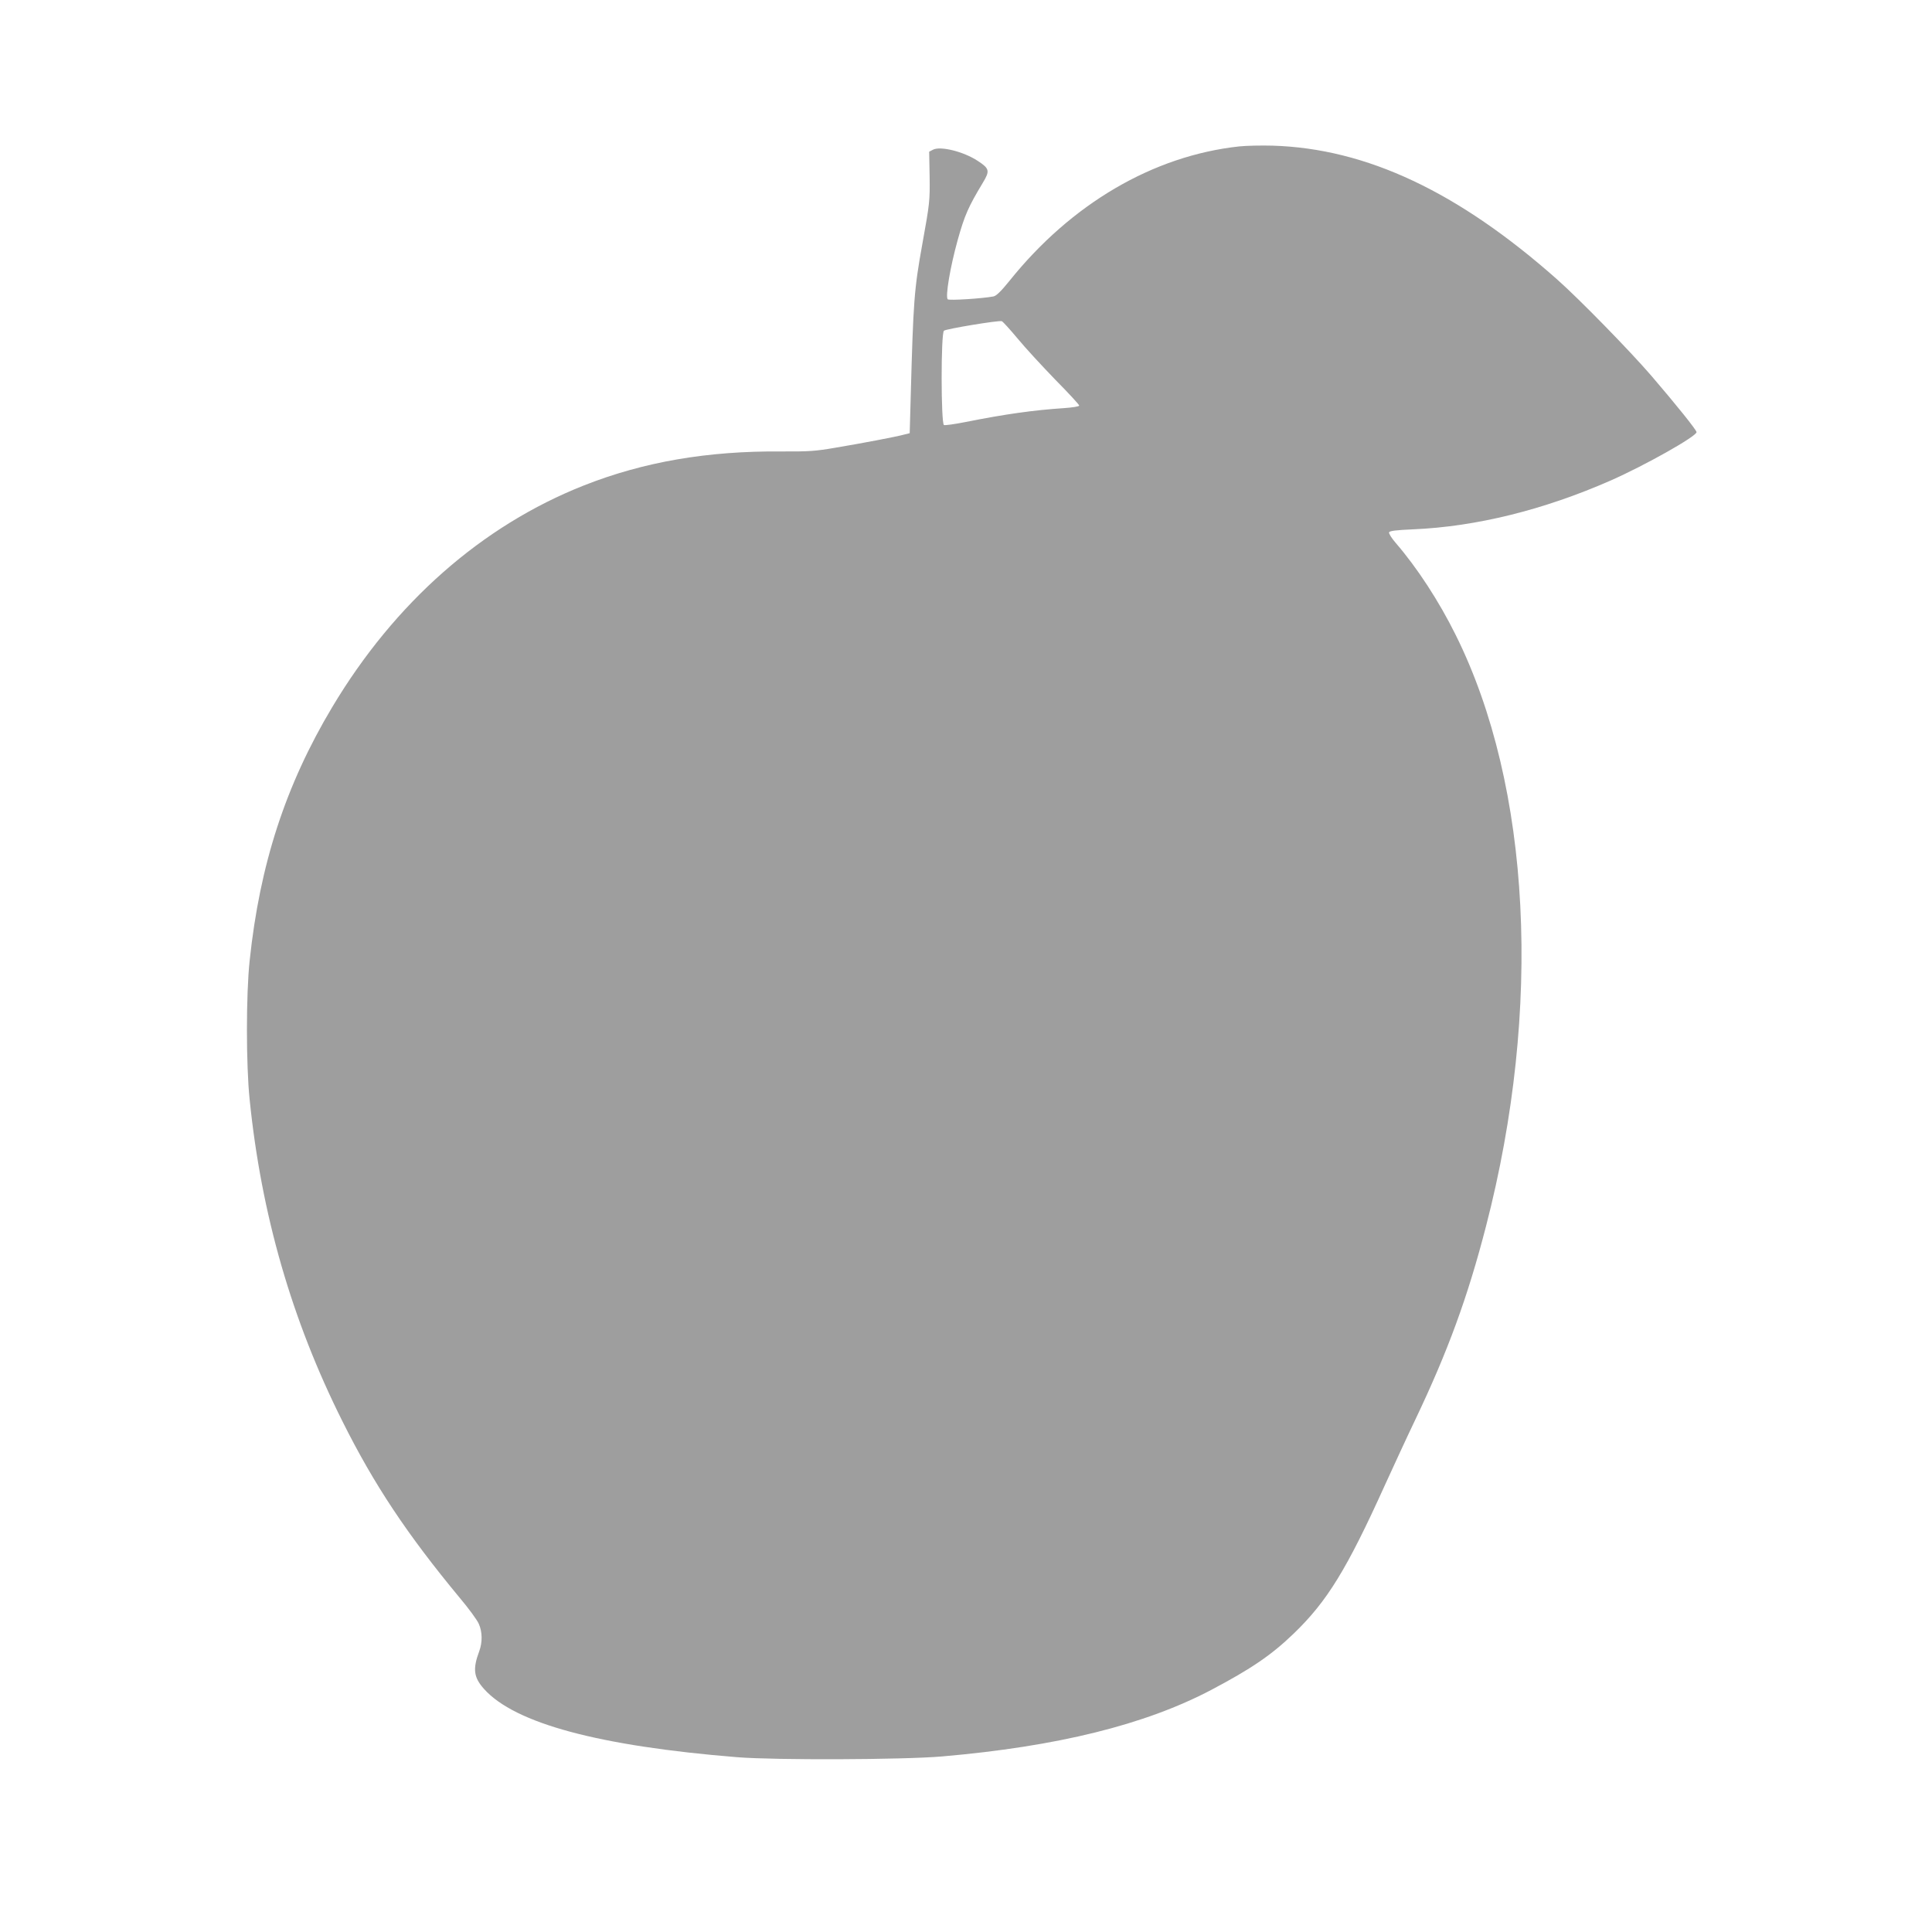 <?xml version="1.0" standalone="no"?>
<!DOCTYPE svg PUBLIC "-//W3C//DTD SVG 20010904//EN"
 "http://www.w3.org/TR/2001/REC-SVG-20010904/DTD/svg10.dtd">
<svg version="1.0" xmlns="http://www.w3.org/2000/svg"
 width="1280pt" height="1280pt" viewBox="0 0 1280 1280"
 preserveAspectRatio="xMidYMid meet">
<g transform="translate(0,1280) scale(0.1,-0.1)"
fill="#9e9e9e" stroke="none">
<path d="M8210 11830 c-570 -62 -1113 -380 -1523 -892 -55 -68 -86 -98 -105
-102 -74 -14 -294 -28 -303 -19 -17 17 16 213 66 393 46 164 70 219 167 380
47 78 44 93 -34 144 -94 62 -248 100 -297 74 l-25 -13 3 -165 c2 -160 1 -174
-48 -445 -55 -304 -60 -381 -77 -1003 l-7 -252 -36 -9 c-50 -14 -276 -57 -455
-87 -133 -23 -176 -26 -361 -25 -488 4 -911 -69 -1306 -225 -676 -267 -1254
-776 -1668 -1469 -309 -517 -480 -1042 -547 -1680 -24 -223 -24 -690 0 -920
77 -760 279 -1461 614 -2130 210 -421 429 -750 777 -1170 60 -71 117 -149 127
-173 24 -53 25 -123 3 -182 -44 -118 -37 -173 32 -250 204 -228 763 -378 1678
-452 251 -20 1096 -17 1355 5 765 66 1346 210 1785 441 265 140 399 231 547
374 221 213 351 425 603 982 54 118 144 314 202 435 215 451 347 811 468 1280
374 1444 299 2913 -200 3917 -111 224 -254 444 -398 611 -27 31 -47 63 -44 70
4 10 45 15 159 20 419 18 866 129 1308 323 227 100 570 293 570 321 0 14 -136
183 -299 373 -143 166 -478 509 -626 640 -655 580 -1262 866 -1883 885 -75 2
-175 0 -222 -5z m-1468 -1273 c51 -62 164 -184 250 -273 87 -88 158 -165 158
-171 0 -6 -44 -13 -102 -17 -198 -13 -391 -40 -651 -92 -71 -14 -135 -23 -143
-20 -20 8 -21 608 0 625 14 12 364 70 383 63 7 -2 54 -54 105 -115z"/>
</g>
</svg>
